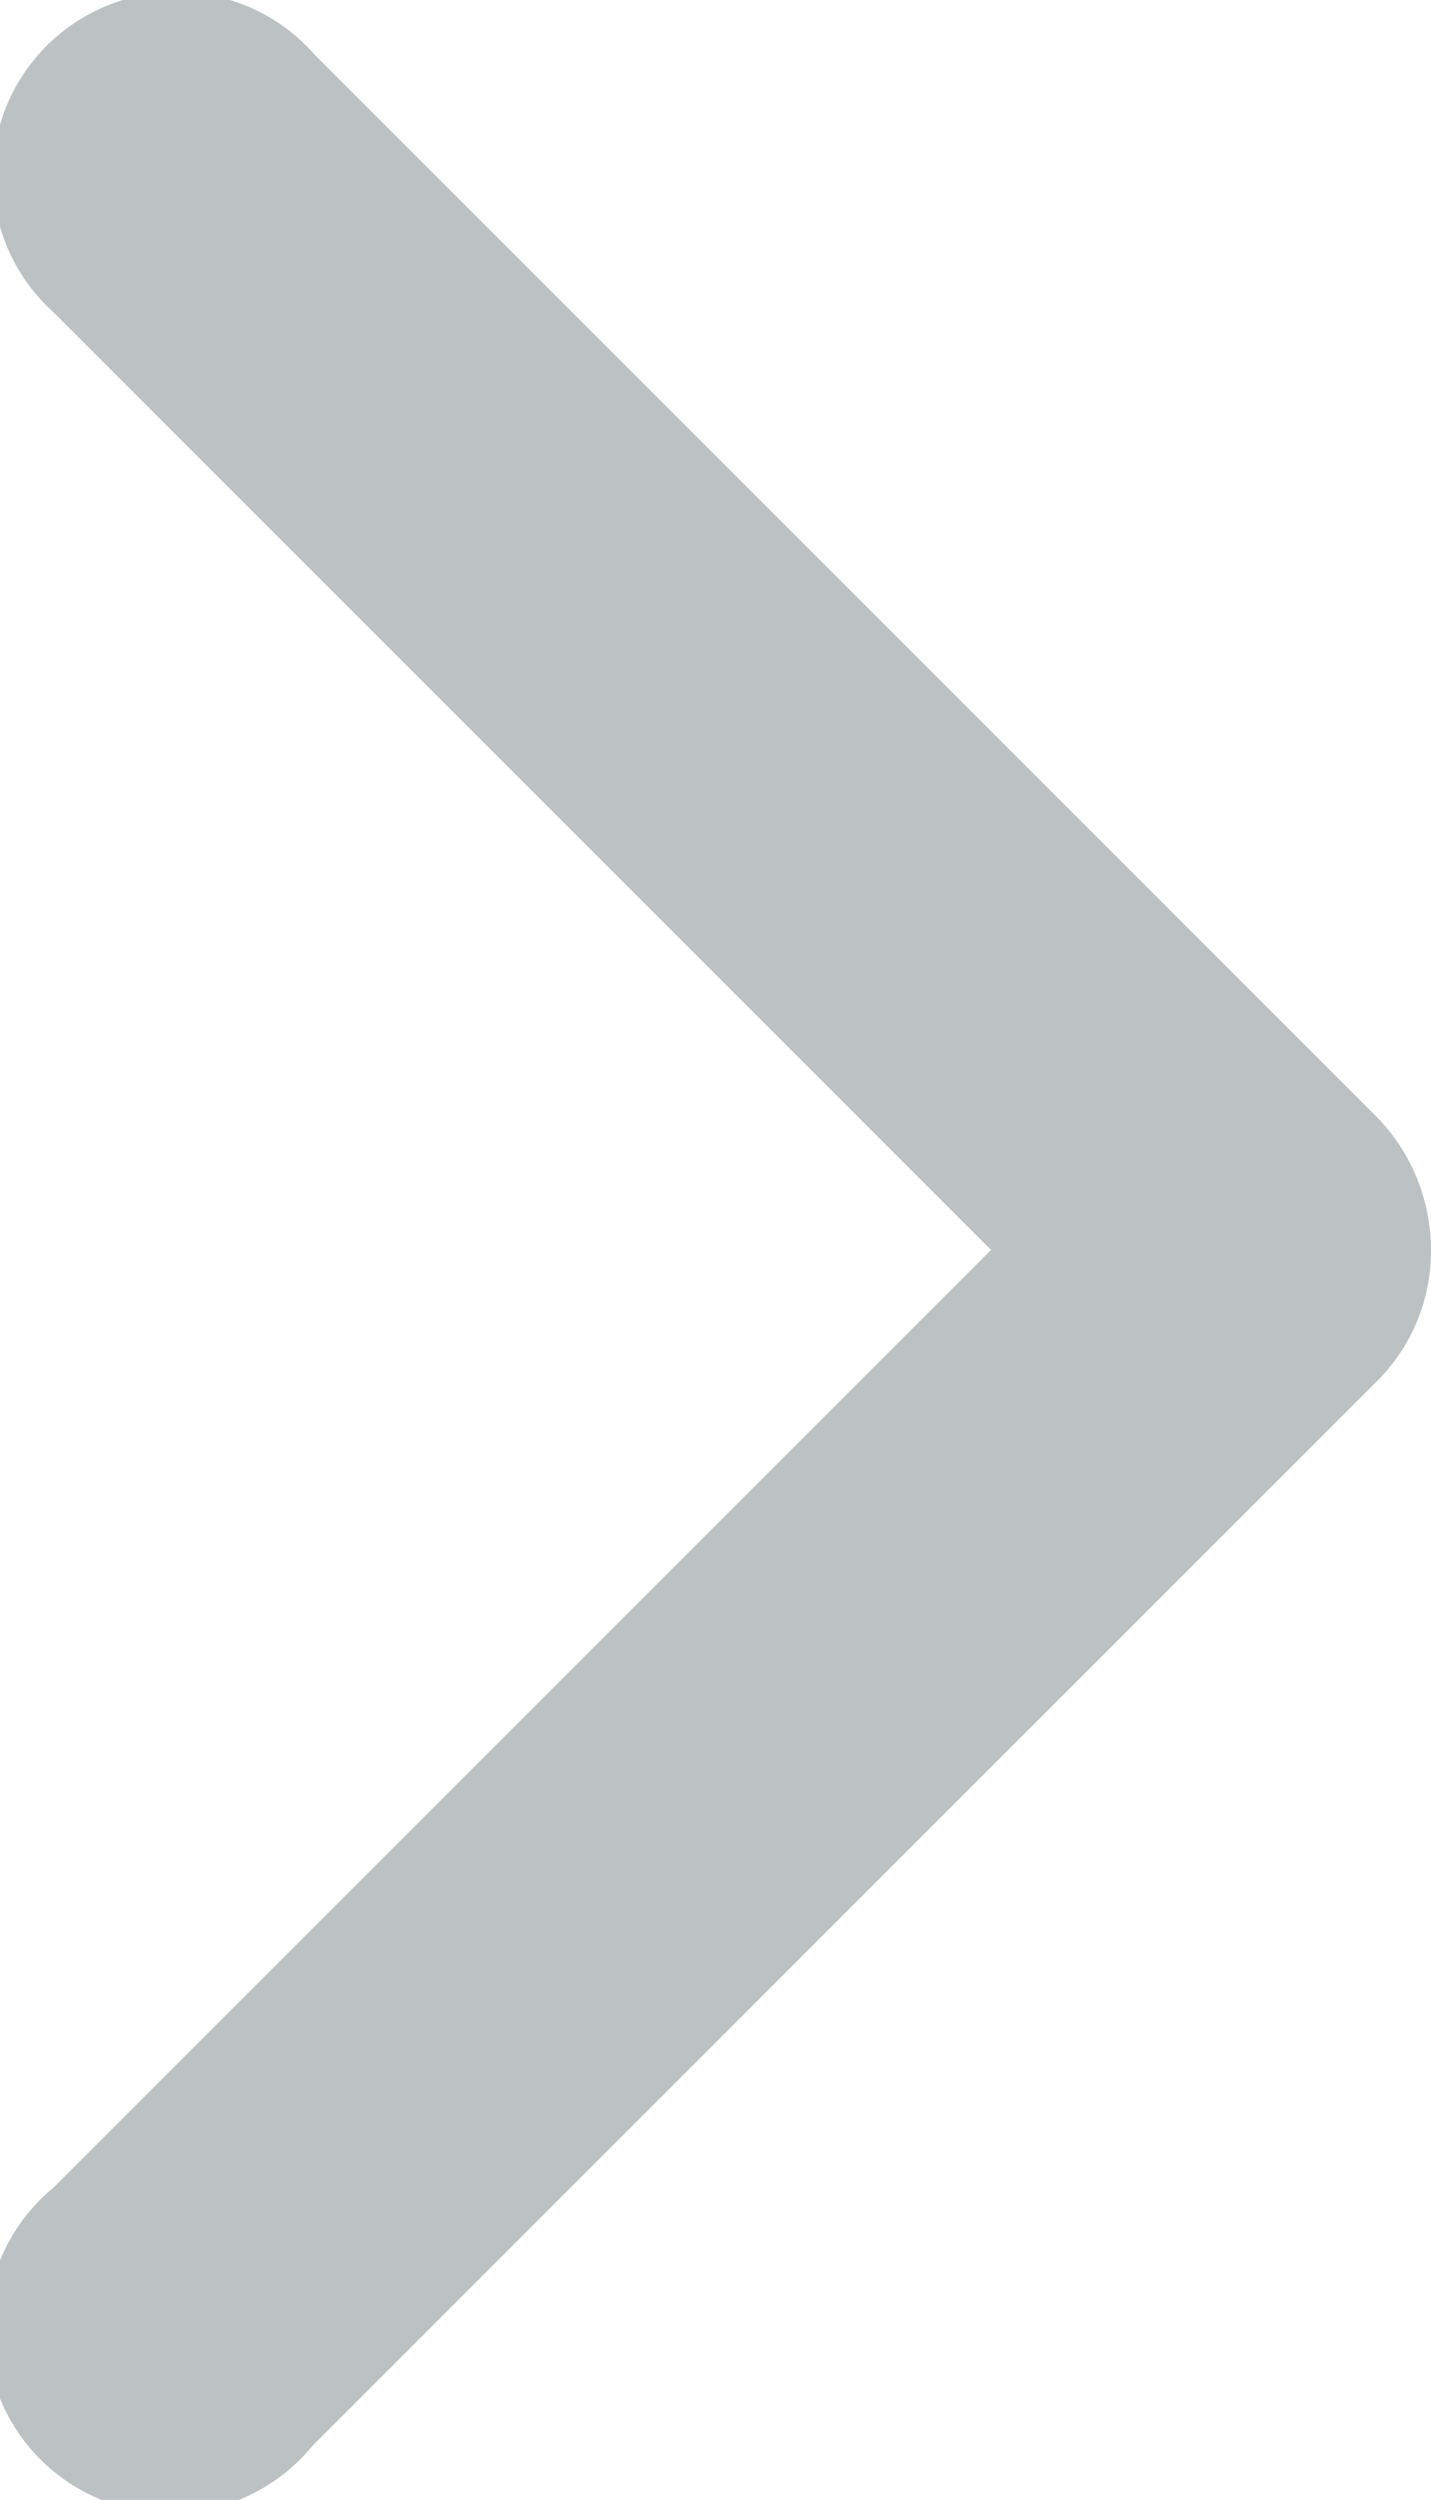 <svg id="レイヤー_1" data-name="レイヤー 1" xmlns="http://www.w3.org/2000/svg" viewBox="0 0 45.8 80"><defs><style>.cls-1{fill:#bcc2c3;}</style></defs><title>ico_arrow_right</title><path class="cls-1" d="M10,78.27l34-34A5.89,5.89,0,0,0,45.8,40a6.11,6.11,0,0,0-1.72-4.24l-34-34A5.88,5.88,0,1,0,1.72,10l30,30-30,30A5.88,5.88,0,1,0,10,78.27Z"/></svg>